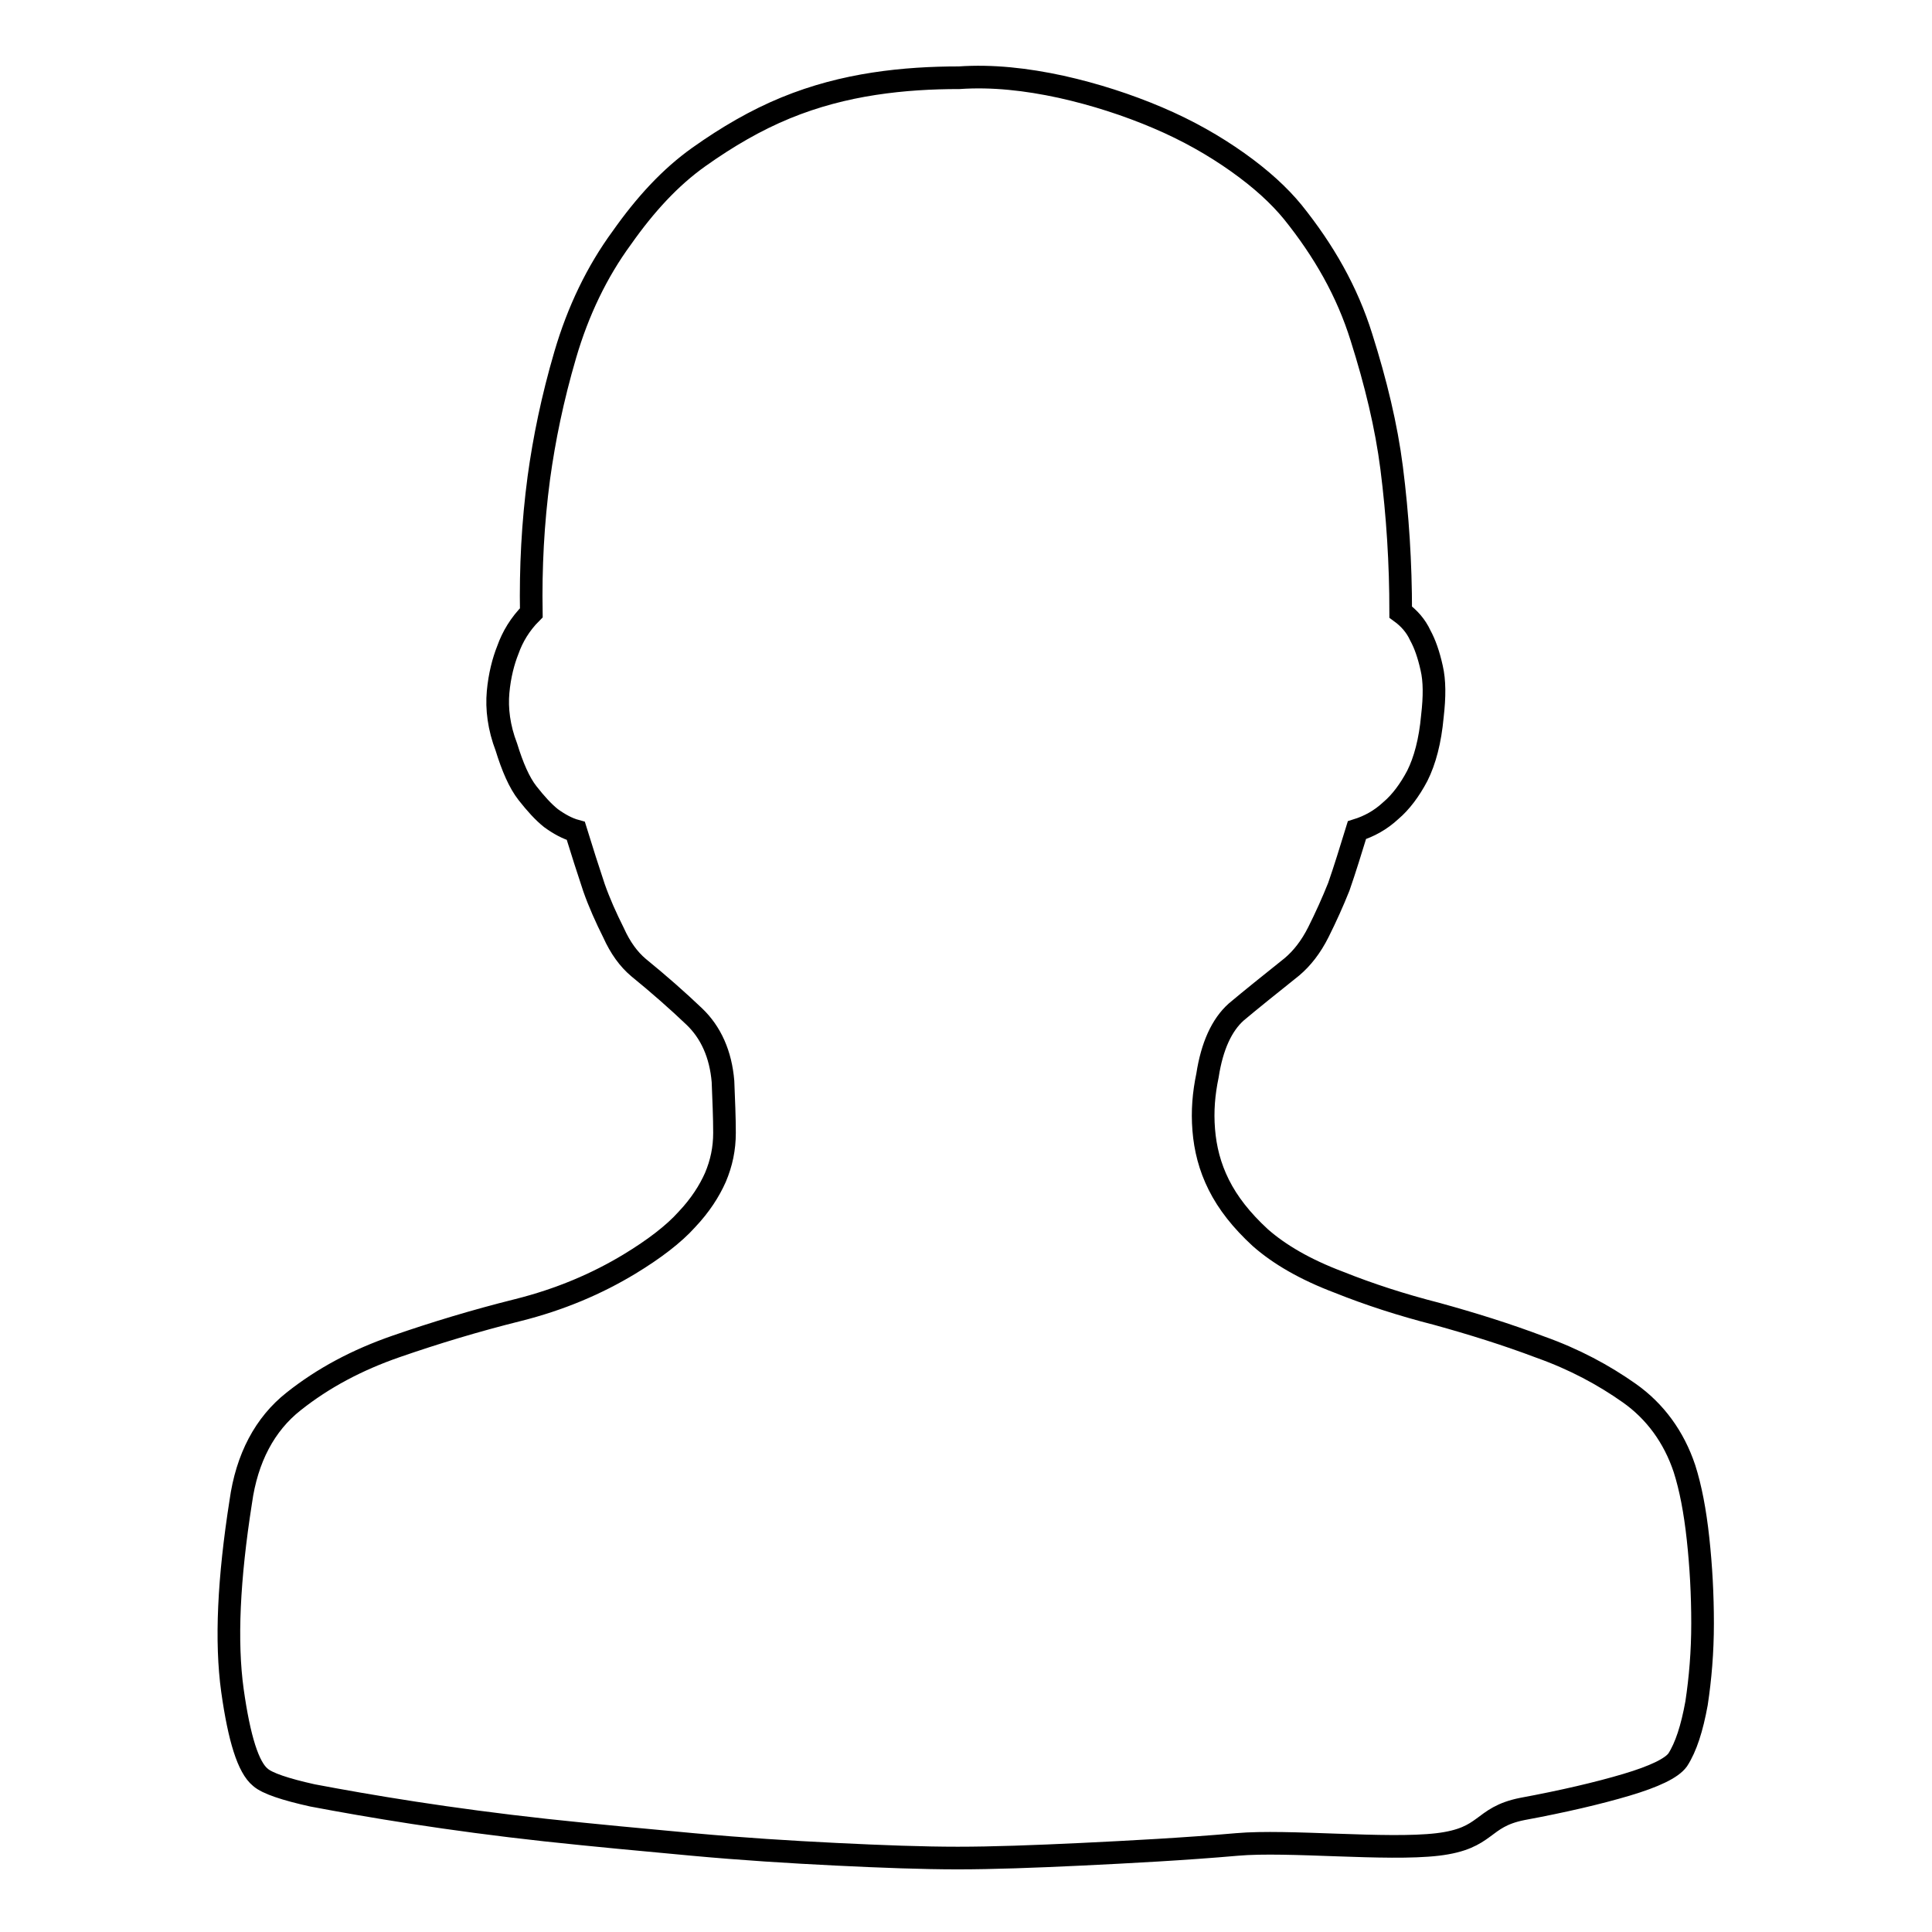 <?xml version="1.0" encoding="utf-8"?>
<!-- Svg Vector Icons : http://www.onlinewebfonts.com/icon -->
<!DOCTYPE svg PUBLIC "-//W3C//DTD SVG 1.1//EN" "http://www.w3.org/Graphics/SVG/1.1/DTD/svg11.dtd">
<svg version="1.1" xmlns="http://www.w3.org/2000/svg" xmlns:xlink="http://www.w3.org/1999/xlink" x="0px" y="0px" viewBox="0 0 256 256" enable-background="new 0 0 256 256" xml:space="preserve">
<g><g><path stroke-width="3" fill-opacity="0" stroke="#000000"  d="M140.6,11.5c4.5,1,8.8,2.4,12.8,4.1c4,1.7,7.5,3.7,10.6,5.9c3.1,2.2,5.5,4.4,7.3,6.6c4.1,5.1,7.2,10.5,9.1,16.6c1.9,6,3.3,11.8,4,17.3c0.8,6.3,1.2,12.6,1.2,19.1c1.1,0.8,2,1.8,2.6,3.1c0.6,1.1,1.1,2.5,1.5,4.3c0.4,1.7,0.4,3.8,0.1,6.4c-0.3,3.3-1,5.9-2,7.9c-1,1.9-2.2,3.5-3.5,4.6c-1.4,1.3-2.9,2.1-4.5,2.6c-0.8,2.6-1.6,5.2-2.4,7.5c-0.8,2-1.7,4-2.7,6c-1,2-2.2,3.5-3.5,4.6c-3,2.4-5.5,4.4-7.4,6c-1.9,1.7-3.2,4.5-3.8,8.4c-0.5,2.4-0.7,4.7-0.5,7.2c0.2,2.5,0.8,4.9,2,7.3c1.2,2.4,3,4.7,5.5,7c2.5,2.2,5.9,4.2,10.4,5.9c4,1.6,8.3,3,13,4.2c4.7,1.3,9.2,2.7,13.7,4.4c4.5,1.6,8.4,3.7,11.8,6.1c3.4,2.4,5.9,5.8,7.3,10c0.8,2.5,1.4,5.6,1.8,9.3c0.4,3.7,0.6,7.4,0.6,11.2c0,3.8-0.3,7.3-0.8,10.6c-0.6,3.3-1.4,5.8-2.5,7.5c-0.8,1.1-3.1,2.2-6.8,3.3c-3.7,1.1-8.4,2.2-13.8,3.2c-5.5,1.1-4.5,3.9-11.2,4.7c-6.8,0.8-19.8-0.6-26.6,0c-6.8,0.6-14.4,1-20.6,1.3c-6.3,0.3-11.8,0.5-16.4,0.5c-4.6,0-10-0.2-16.1-0.5c-6.1-0.3-12.5-0.7-19-1.3c-6.5-0.6-13-1.2-19.5-1.9c-6.4-0.7-12.3-1.5-17.5-2.3c-5.2-0.8-9.7-1.6-13.4-2.3c-3.6-0.8-6-1.6-6.9-2.4c-1.6-1.3-2.8-5.1-3.7-11.5c-0.9-6.5-0.5-14.8,1.1-25c0.8-5.8,3.2-10.3,7-13.3c3.9-3.1,8.4-5.5,13.6-7.3c5.2-1.8,10.5-3.4,16.1-4.8c5.6-1.4,10.5-3.5,14.8-6.1c3.3-2,5.9-4,7.6-5.9c1.8-1.9,3-3.8,3.8-5.6c0.8-1.9,1.2-3.8,1.2-5.9c0-2-0.1-4.3-0.2-6.8c-0.3-3.6-1.6-6.5-3.8-8.6c-2.2-2.1-4.7-4.3-7.4-6.5c-1.3-1.1-2.4-2.6-3.3-4.6c-1-2-1.9-4-2.6-6c-0.8-2.4-1.6-4.9-2.4-7.5c-1.1-0.3-2.2-0.9-3.3-1.7c-1-0.8-2-1.9-3.1-3.3c-1.1-1.4-2-3.5-2.8-6.1c-1-2.6-1.3-5.1-1.1-7.3c0.2-2.2,0.7-4.1,1.3-5.6c0.6-1.7,1.6-3.4,3.1-4.9c-0.1-6,0.2-11.9,1-17.9c0.7-5.1,1.8-10.5,3.5-16.3c1.7-5.8,4.2-11,7.5-15.5c3.1-4.4,6.4-8,10.2-10.7c3.8-2.7,7.6-4.9,11.5-6.5c3.9-1.6,7.8-2.6,11.7-3.2c3.9-0.6,7.7-0.8,11.3-0.8C131.5,10,136,10.5,140.6,11.5z"/></g></g>
</svg>